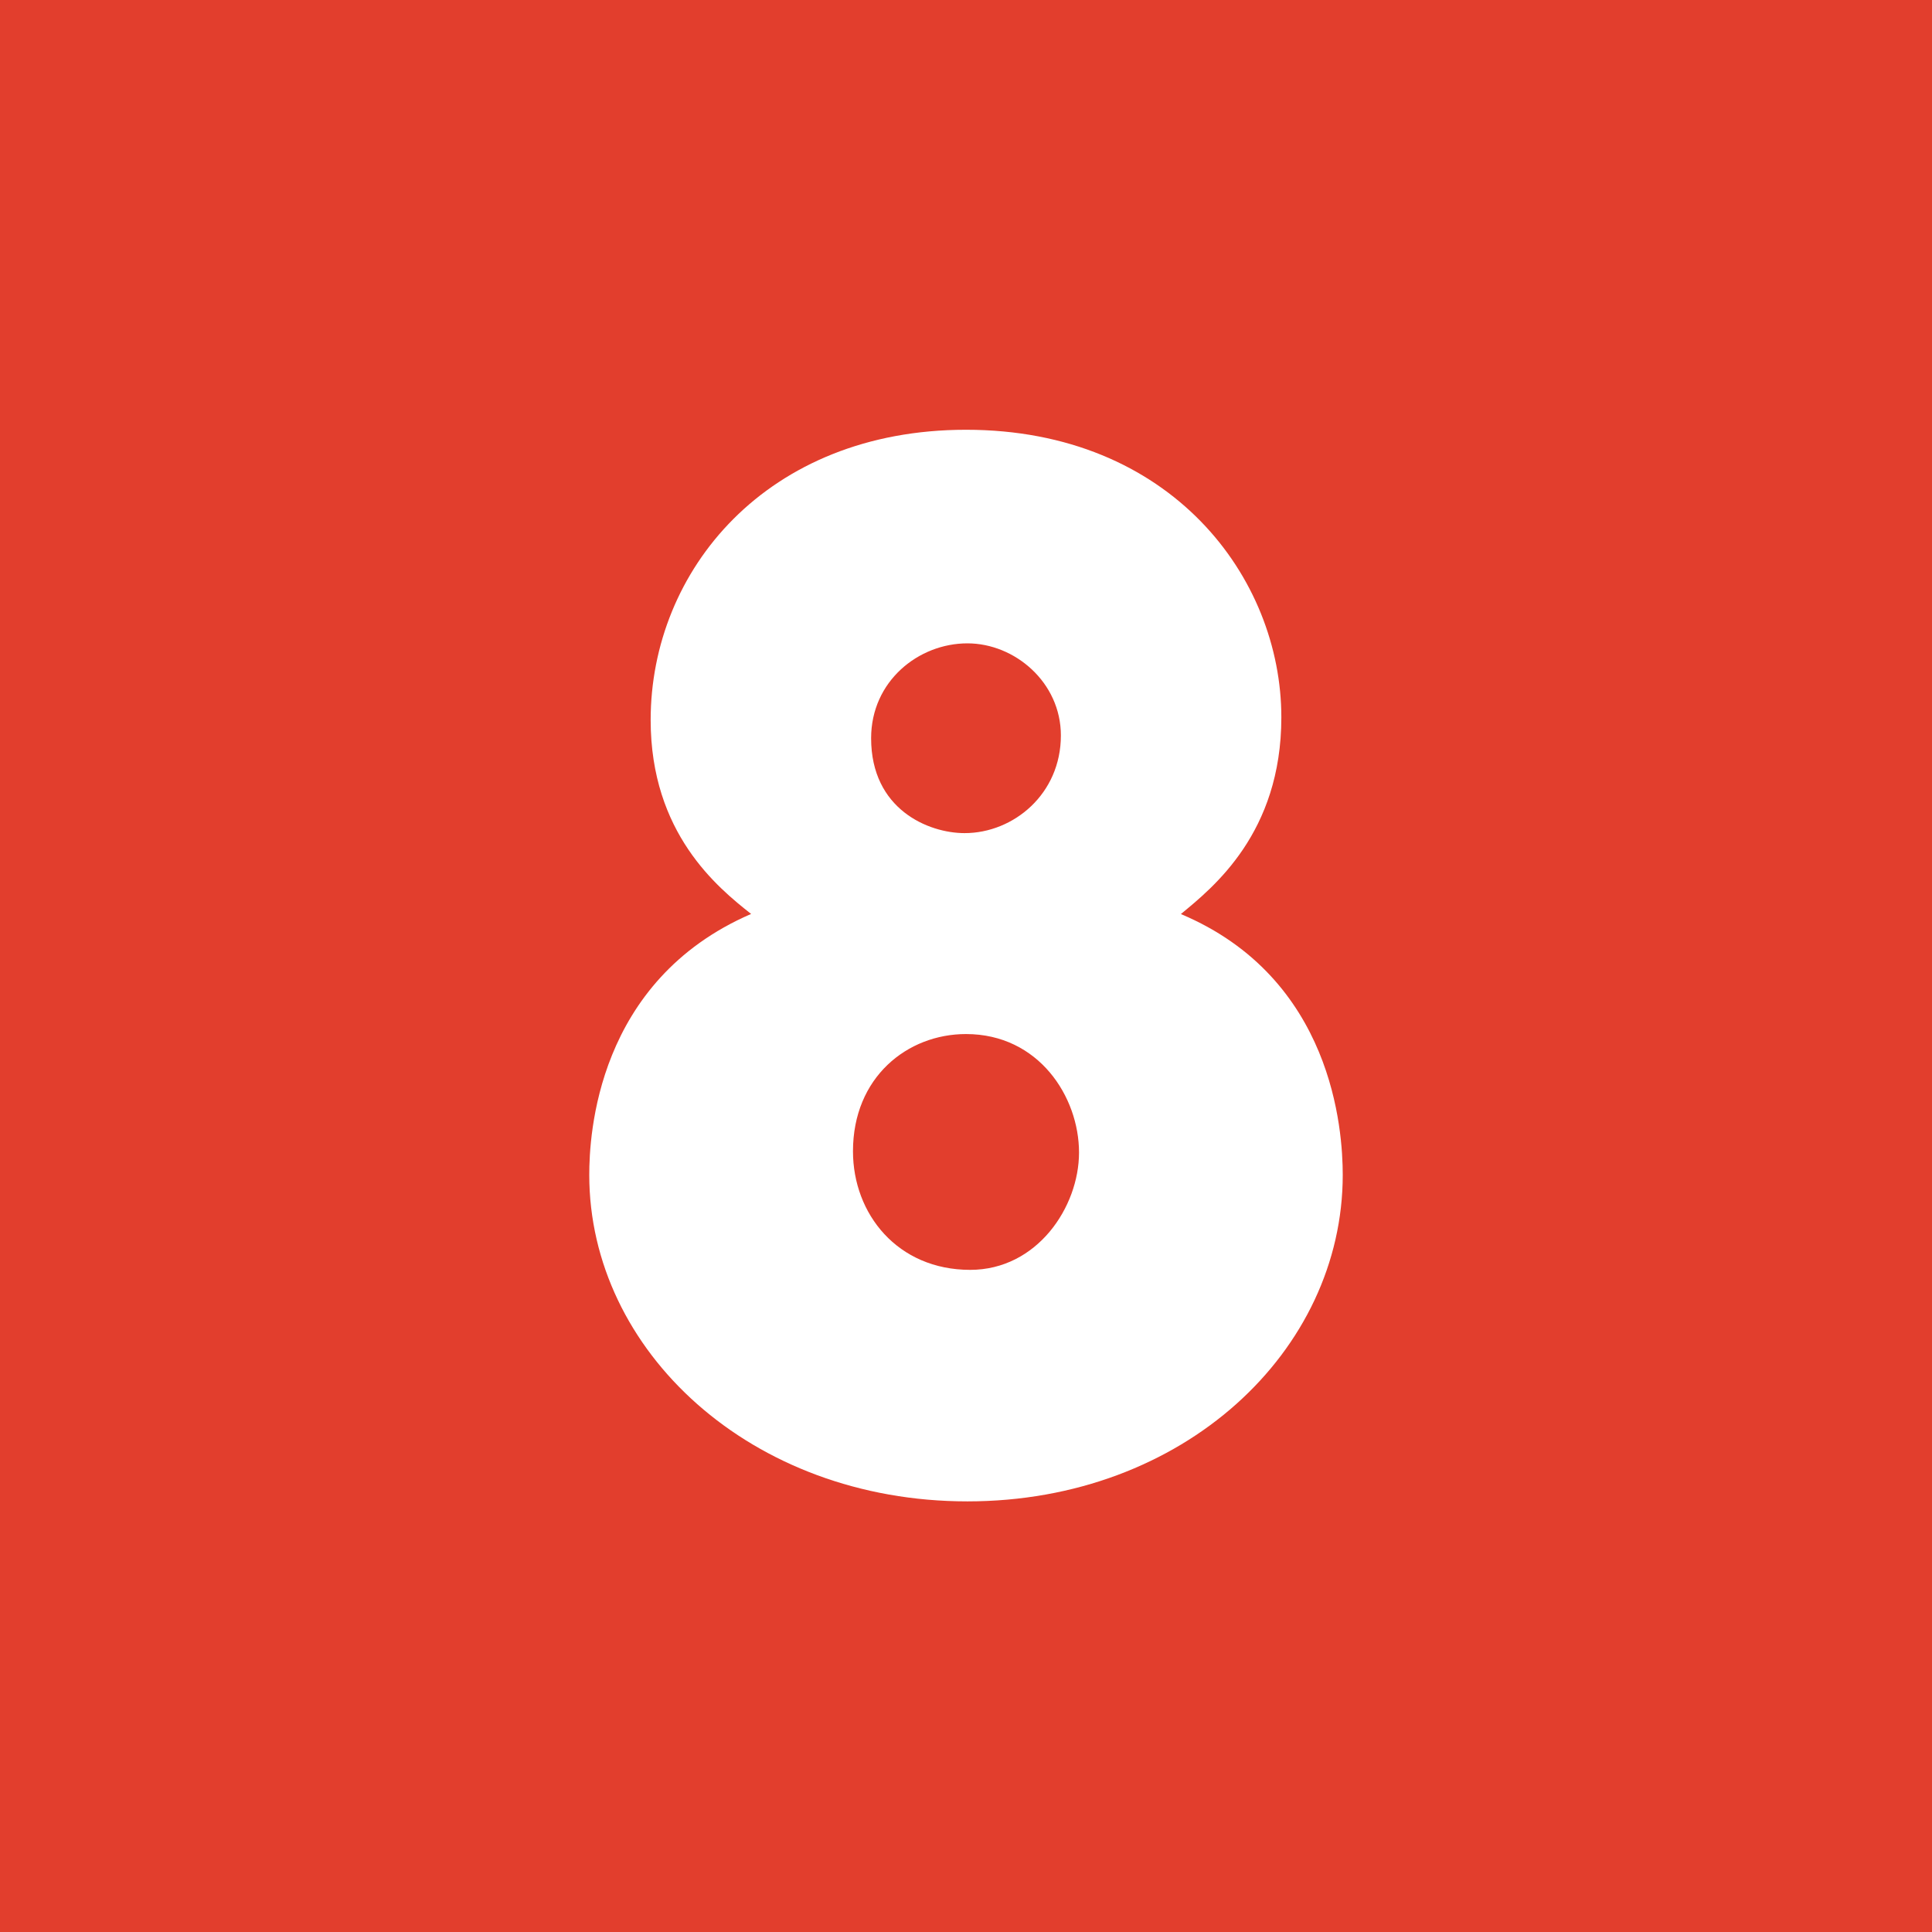<?xml version="1.0" encoding="utf-8"?>
<!-- Generator: Adobe Illustrator 15.0.0, SVG Export Plug-In . SVG Version: 6.00 Build 0)  -->
<!DOCTYPE svg PUBLIC "-//W3C//DTD SVG 1.1//EN" "http://www.w3.org/Graphics/SVG/1.1/DTD/svg11.dtd">
<svg version="1.1" id="Layer_8" xmlns="http://www.w3.org/2000/svg" xmlns:xlink="http://www.w3.org/1999/xlink" x=" 0" y=" 0"
	 width="18px" height="18px" viewBox="0 0 18 18" style="enable-background:new 0 0 18 18;" xml:space="preserve">
<style type="text/css">
<![CDATA[
	.st0{fill:#E23E2D;}
	.st1{fill:#FFFFFF;}
]]>
</style>
<g>
	<rect class="st0" width="18" height="18"/>
	<g>
		<path class="st1" d="M12.51,10.946c0,1.639-1.481,3.042-3.497,3.042
			s-3.523-1.403-3.523-3.042c0-0.363,0.065-1.807,1.508-2.431
			C6.686,8.269,6.062,7.762,6.062,6.708c0-1.391,1.079-2.704,2.938-2.704
			c1.911,0,2.938,1.378,2.938,2.679c0,1.079-0.637,1.586-0.936,1.833
			C12.419,9.113,12.51,10.53,12.51,10.946z M9.039,11.831
			c0.624,0,1.014-0.586,1.014-1.093c0-0.52-0.376-1.104-1.053-1.104
			c-0.546,0-1.053,0.402-1.053,1.092C7.947,11.311,8.363,11.831,9.039,11.831z
			 M8.987,7.762c0.455,0,0.897-0.364,0.897-0.91c0-0.494-0.429-0.858-0.871-0.858
			c-0.455,0-0.897,0.352-0.897,0.884C8.116,7.54,8.649,7.762,8.987,7.762z"/>
	</g>
</g>
</svg>
